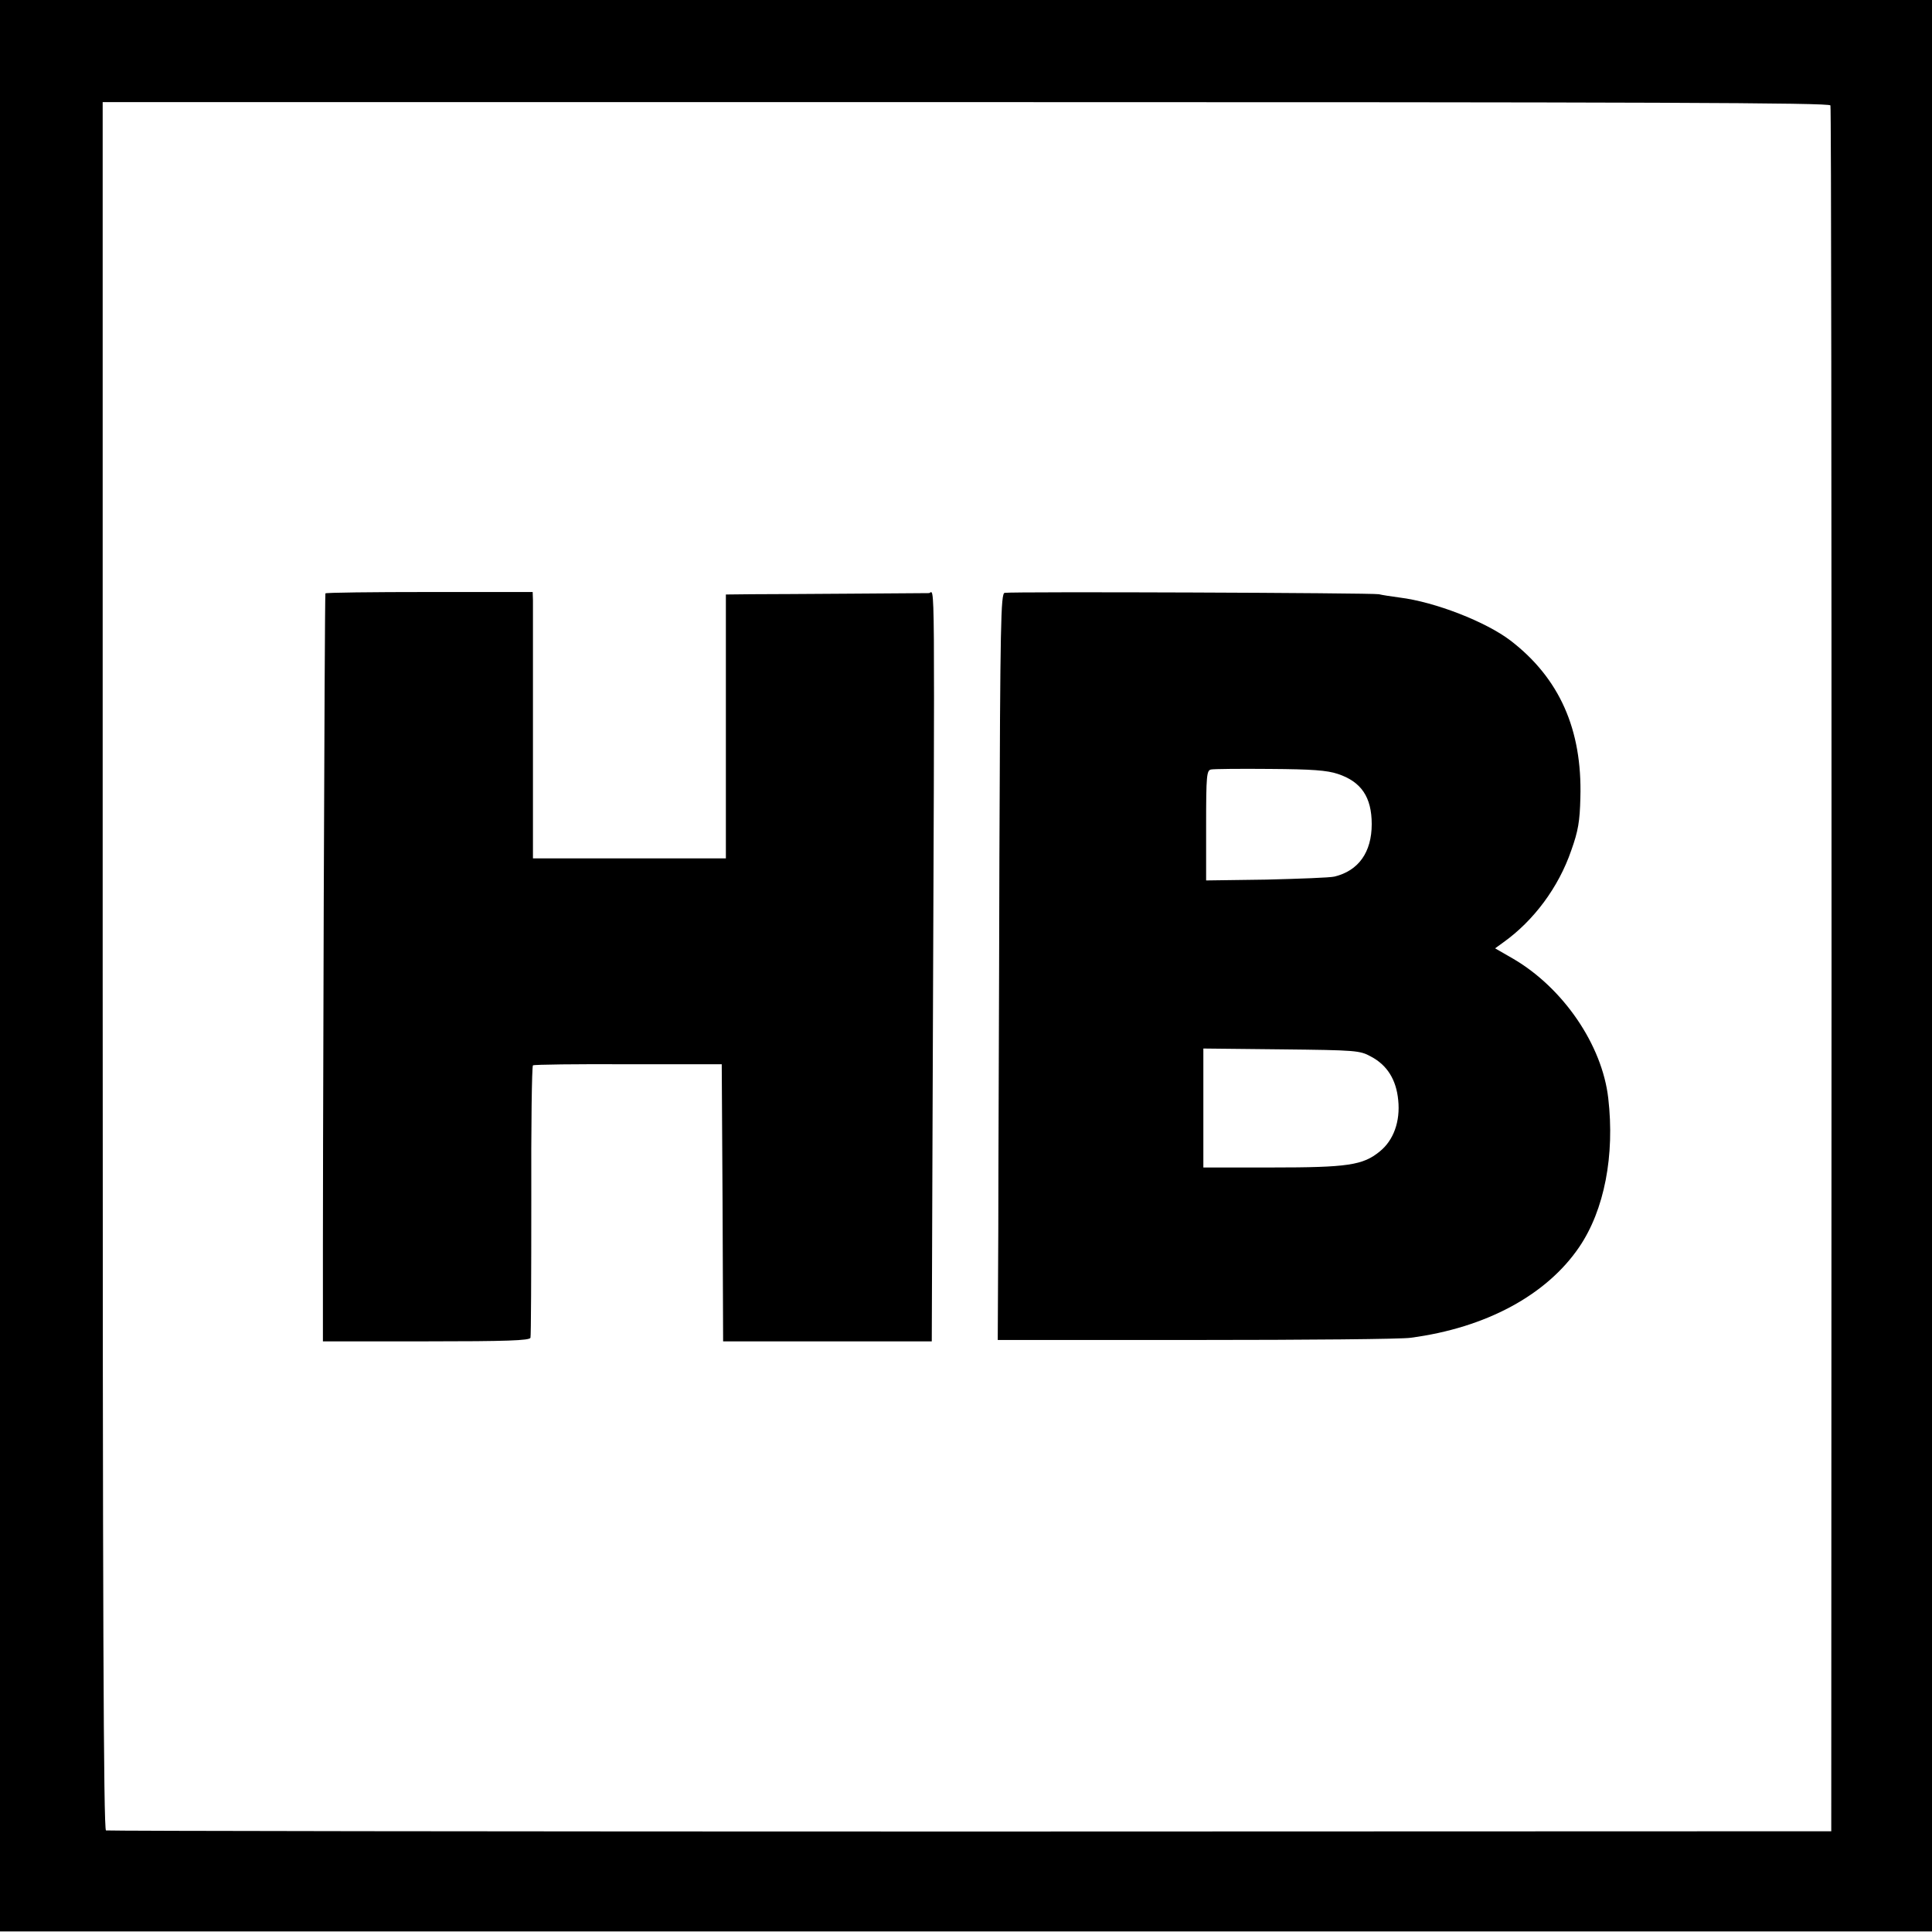 <?xml version="1.0" standalone="no"?>
<!DOCTYPE svg PUBLIC "-//W3C//DTD SVG 20010904//EN"
 "http://www.w3.org/TR/2001/REC-SVG-20010904/DTD/svg10.dtd">
<svg version="1.0" xmlns="http://www.w3.org/2000/svg"
 width="700pt" height="700pt" viewBox="0 0 700 700"
 preserveAspectRatio="xMidYMid meet">
<g transform="translate(0,700) scale(0.1,-0.1)"
fill="#000000" stroke="none">
<path d="M0 3501 l0 -3499 3500 0 3500 0 0 3499 0 3499 -3500 0 -3500 0 0
-3499z m6632 3117 c3 -7 4 -1417 4 -3133 l-1 -3120 -3120 -1 c-1716 0 -3125 2
-3131 4 -9 2 -12 800 -12 3133 l0 3129 3128 0 c2497 0 3129 -2 3132 -12z"/>
<path d="M1179 4850 c-3 -17 -10 -2073 -9 -2637 l0 -73 374 0 c290 0 375 3
378 13 2 6 3 230 3 497 -1 267 2 487 6 490 4 3 159 5 346 4 l338 0 3 -502 2
-502 378 0 378 0 3 838 c8 2050 9 1872 -14 1873 -11 0 -139 -1 -285 -2 -146
-1 -307 -2 -357 -2 l-93 -1 0 -478 0 -478 -349 0 -350 0 0 453 c0 248 0 466 0
482 l-1 30 -375 0 c-206 0 -375 -2 -376 -5z"/>
<path d="M3640 4852 c-14 -2 -16 -115 -19 -960 -1 -526 -4 -1135 -4 -1352 l-2
-395 720 0 c396 0 745 3 776 8 273 36 493 155 611 329 91 134 129 332 105 539
-22 193 -163 399 -344 505 l-66 38 29 21 c111 79 201 200 247 334 25 70 31
105 33 191 7 247 -76 433 -253 569 -89 68 -273 140 -402 156 -30 4 -63 9 -75
12 -22 5 -1330 10 -1356 5z m1207 -656 c85 -28 123 -84 123 -182 0 -102 -48
-169 -135 -190 -16 -4 -128 -8 -247 -11 l-218 -3 0 199 c0 182 2 200 18 203 9
2 105 3 213 2 153 -1 207 -5 246 -18z m120 -1024 c59 -31 92 -84 99 -158 8
-77 -17 -146 -67 -186 -61 -50 -116 -58 -391 -58 l-248 0 0 216 0 215 283 -3
c271 -3 284 -4 324 -26z"/>
</g>
</svg>
